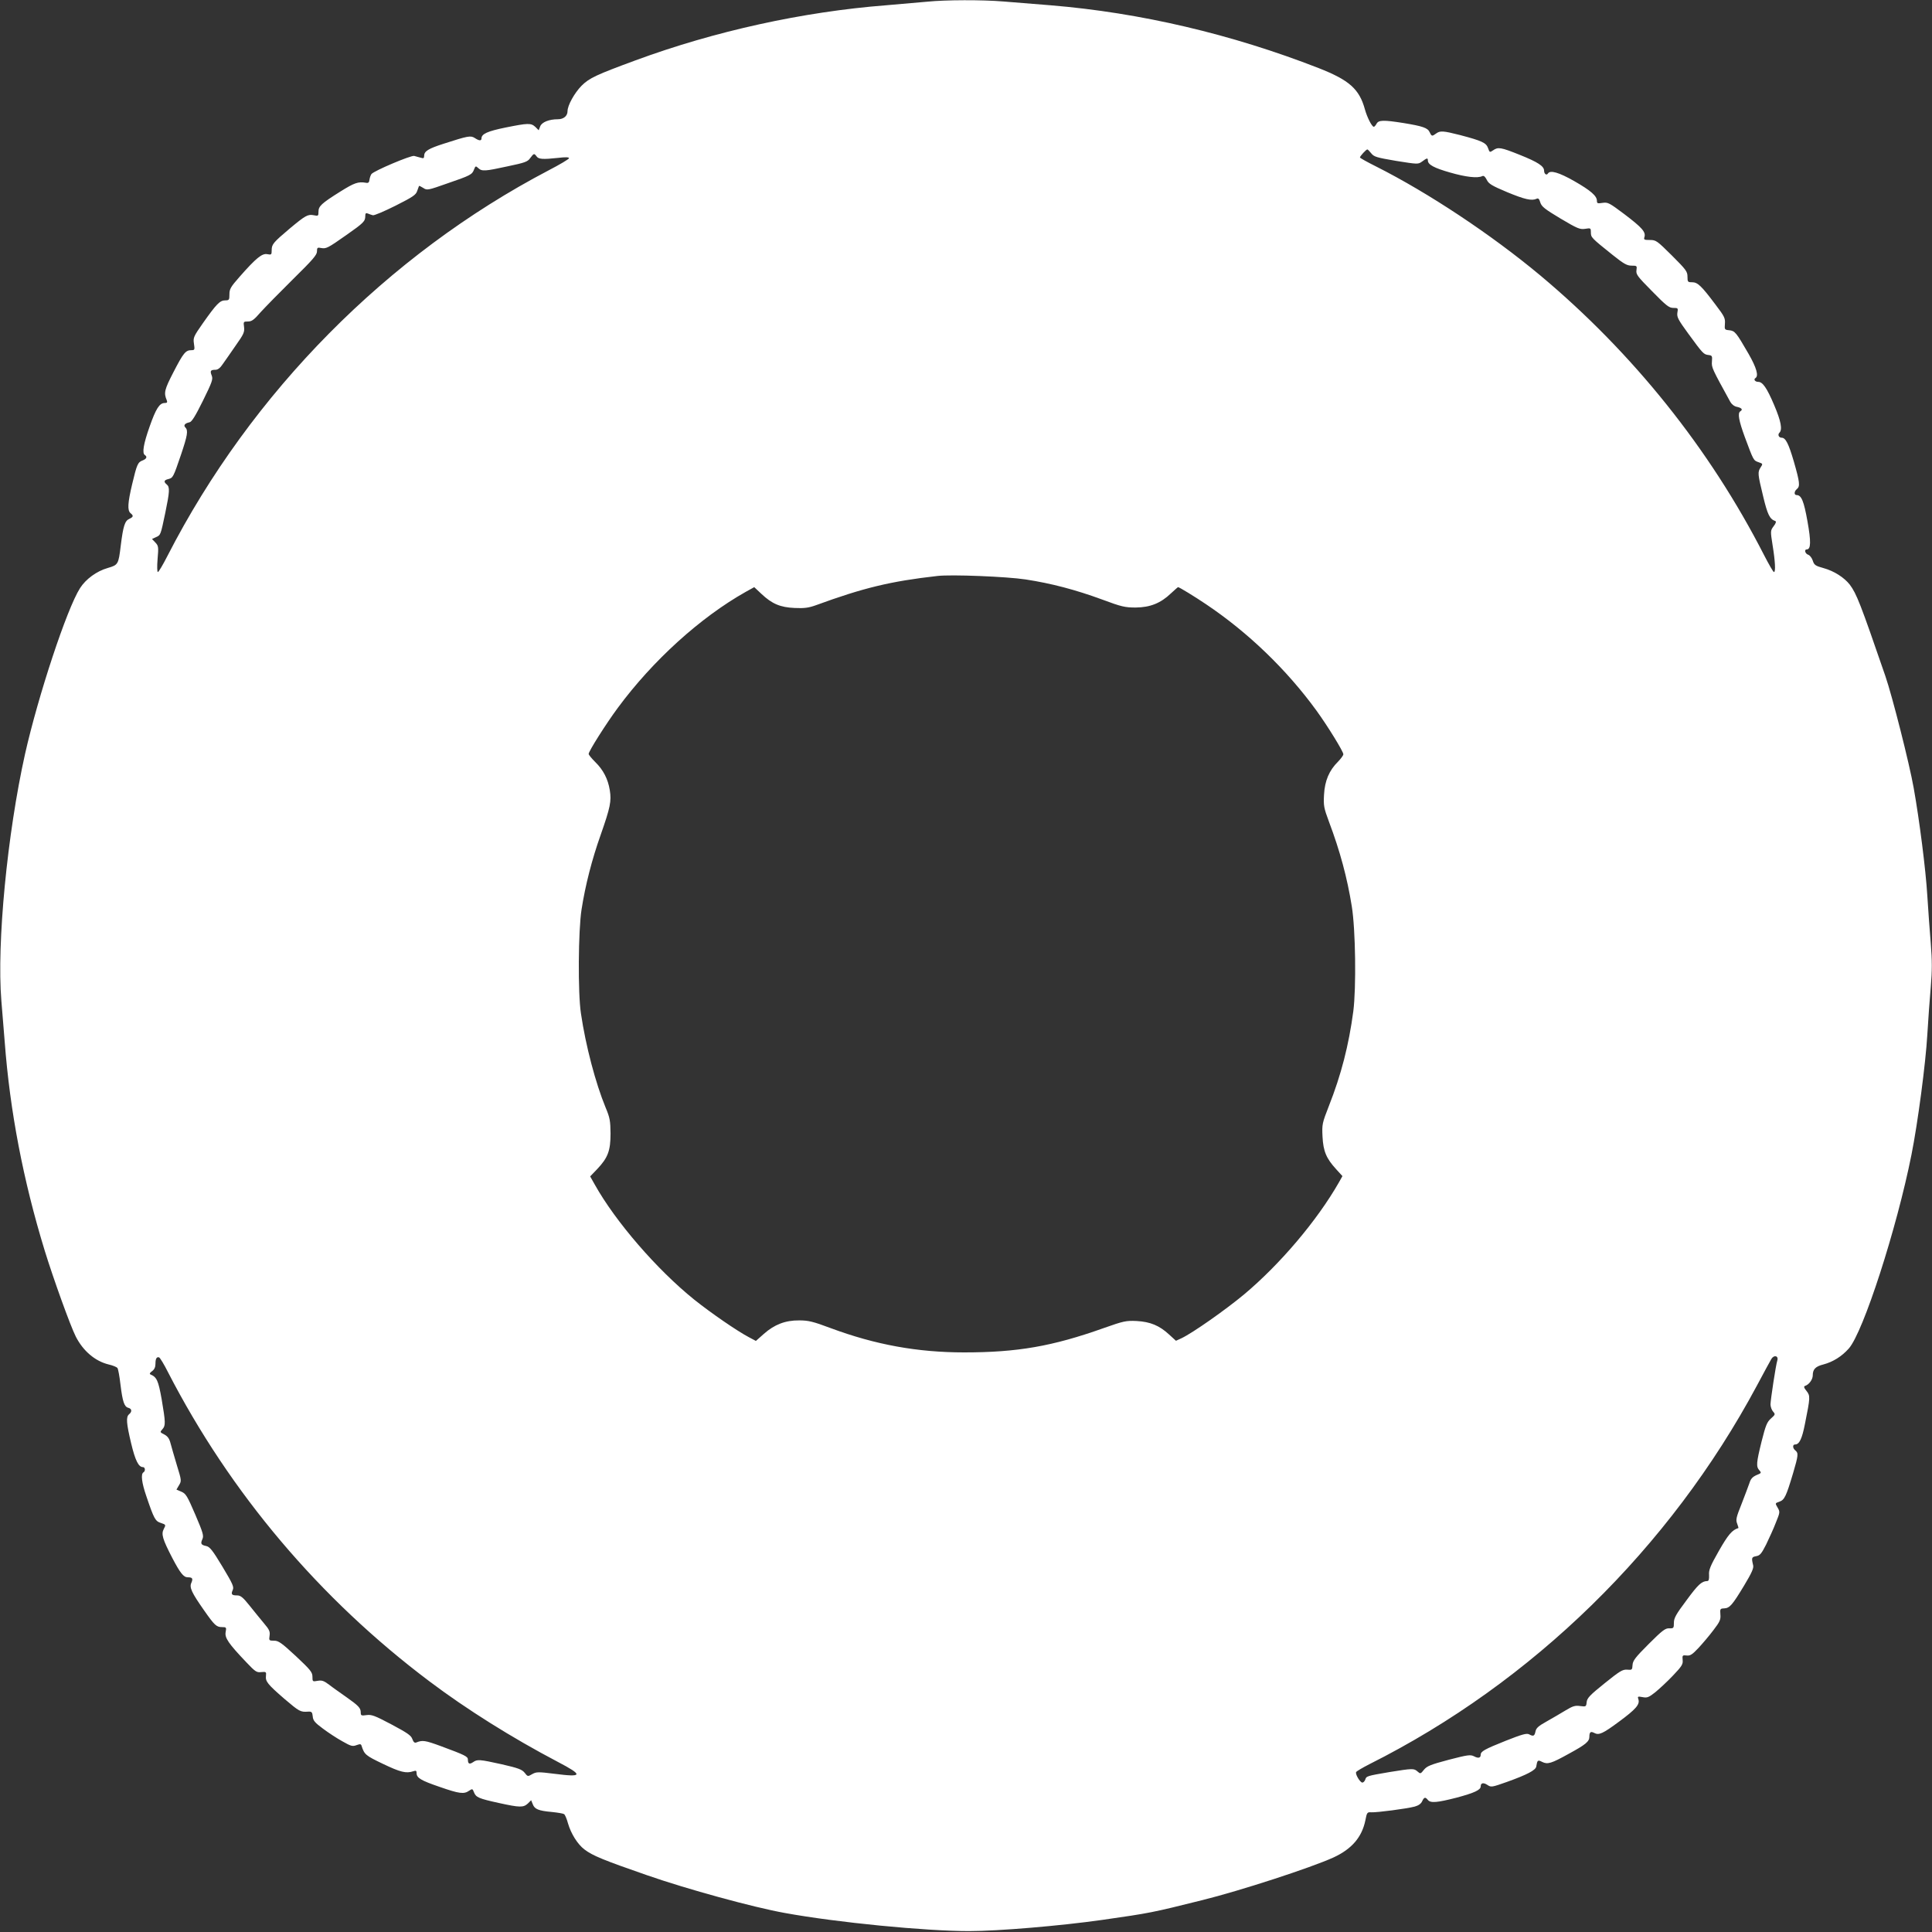 <?xml version="1.0" standalone="no"?>
<!DOCTYPE svg PUBLIC "-//W3C//DTD SVG 20010904//EN"
 "http://www.w3.org/TR/2001/REC-SVG-20010904/DTD/svg10.dtd">
<svg version="1.0" xmlns="http://www.w3.org/2000/svg"
 width="1280pt" height="1280pt" viewBox="0 0 1280 1280"
 preserveAspectRatio="xMidYMid meet">
<rect x="0" y="0" width="1280" height="1280" fill="#333333" stroke="none"/>
<g transform="translate(0,1280) scale(0.1,-0.1)"
fill="#ffffff" stroke="none">
<path d="M6145 12789 c-44 -4 -168 -15 -275 -24 -550 -43 -1134 -171 -1660
-365 -258 -95 -306 -117 -357 -168 -47 -48 -93 -130 -93 -169 0 -31 -26 -53
-63 -53 -59 0 -107 -19 -118 -47 l-10 -26 -22 22 c-29 27 -49 26 -198 -4 -118
-24 -159 -42 -159 -72 0 -17 -15 -17 -45 3 -27 17 -44 14 -205 -38 -103 -33
-130 -50 -130 -81 0 -15 -4 -18 -22 -12 -13 3 -32 9 -44 12 -21 5 -265 -98
-283 -120 -5 -7 -11 -23 -13 -37 -2 -19 -8 -24 -23 -21 -52 9 -77 0 -170 -58
-126 -79 -145 -97 -145 -134 0 -28 -2 -29 -31 -23 -39 8 -56 -2 -157 -86 -111
-94 -122 -106 -122 -145 0 -31 -2 -32 -29 -27 -34 7 -74 -25 -183 -149 -60
-68 -68 -82 -68 -117 0 -37 -2 -40 -28 -40 -35 0 -58 -24 -147 -150 -63 -90
-66 -97 -60 -137 6 -40 5 -43 -17 -43 -38 0 -53 -18 -118 -144 -61 -118 -66
-139 -45 -188 5 -14 2 -18 -14 -18 -34 0 -58 -37 -100 -157 -40 -113 -51 -176
-31 -188 17 -11 11 -25 -14 -35 -33 -12 -39 -26 -70 -156 -30 -126 -33 -176
-11 -194 21 -17 19 -25 -9 -38 -29 -13 -40 -48 -56 -177 -15 -124 -17 -128
-86 -148 -74 -21 -146 -74 -184 -134 -87 -136 -277 -712 -364 -1098 -118 -530
-188 -1255 -157 -1635 7 -80 16 -201 22 -270 35 -464 123 -921 265 -1385 57
-185 170 -499 206 -570 49 -96 128 -163 218 -185 27 -6 53 -17 58 -23 5 -7 14
-56 20 -109 14 -114 25 -148 52 -155 24 -6 26 -26 5 -43 -21 -18 -18 -59 14
-193 27 -113 49 -157 78 -157 15 0 18 -26 3 -35 -18 -11 -11 -69 19 -156 52
-154 60 -167 97 -179 33 -11 34 -12 19 -40 -18 -34 -8 -67 56 -191 53 -101 75
-129 103 -129 31 0 36 -8 24 -36 -15 -31 2 -66 84 -183 70 -100 82 -111 120
-111 27 0 29 -2 23 -33 -7 -38 18 -75 137 -200 59 -62 68 -69 99 -65 32 3 34
1 31 -25 -4 -37 10 -55 123 -153 98 -83 105 -88 157 -84 23 1 27 -3 30 -32 2
-27 14 -41 68 -81 36 -27 94 -65 129 -84 56 -32 67 -35 93 -25 25 9 30 8 34
-6 18 -56 26 -63 141 -118 115 -55 154 -65 201 -49 18 6 22 4 22 -12 0 -32 28
-49 154 -92 129 -45 160 -49 194 -25 21 14 23 14 32 -10 13 -34 32 -42 164
-71 141 -31 163 -31 193 -4 l22 22 11 -27 c12 -32 37 -43 128 -51 38 -4 74
-10 79 -14 6 -3 18 -31 26 -61 20 -69 64 -139 109 -173 53 -41 127 -71 418
-172 262 -91 698 -211 910 -249 345 -63 930 -120 1220 -120 195 0 607 35 882
74 321 46 330 48 663 131 251 62 721 215 870 283 121 56 188 134 211 246 10
52 12 55 40 53 36 -2 235 24 287 38 25 7 42 19 49 35 13 28 21 30 38 9 18 -22
61 -18 190 15 119 32 160 51 160 75 0 23 18 27 45 9 24 -16 29 -15 128 20 134
48 191 78 195 102 7 43 10 46 39 31 36 -18 60 -11 177 54 112 61 136 81 136
113 0 31 9 37 32 25 31 -17 57 -5 165 75 111 82 138 113 128 147 -7 20 -5 21
28 15 30 -6 41 -1 83 32 27 22 80 71 117 110 60 63 68 76 65 104 -3 31 -1 33
26 30 23 -3 37 5 79 50 27 29 72 82 99 118 43 56 49 70 46 104 -3 37 -1 39 25
40 37 2 54 22 132 151 51 85 65 116 60 135 -12 50 -10 54 20 60 25 4 35 16 66
77 19 40 49 104 64 144 28 69 29 72 12 101 -17 29 -17 29 12 39 34 12 45 36
91 190 34 116 36 132 15 149 -19 15 -20 40 -2 40 28 0 46 38 65 135 36 179 36
187 11 219 -18 22 -20 31 -10 34 27 9 51 43 51 70 0 40 18 59 70 72 64 17 122
53 169 106 96 109 318 796 415 1284 42 210 94 605 105 795 6 99 16 242 23 318
9 106 9 173 0 285 -7 81 -17 224 -23 317 -10 170 -52 499 -90 713 -29 164
-142 609 -188 743 -166 482 -190 544 -236 606 -37 47 -104 90 -173 109 -55 15
-63 21 -72 50 -6 18 -20 36 -31 39 -20 7 -27 35 -9 35 28 0 29 52 5 186 -24
134 -40 174 -72 174 -18 0 -17 25 2 40 22 18 19 45 -20 181 -35 120 -55 159
-81 159 -19 0 -28 20 -15 33 21 21 11 76 -35 184 -48 113 -76 153 -105 153
-21 0 -33 16 -19 25 23 14 8 68 -46 162 -82 142 -90 151 -127 155 -31 3 -32 4
-29 43 3 36 -3 49 -61 125 -95 127 -120 150 -156 150 -29 0 -31 2 -31 37 0 34
-9 46 -103 140 -99 98 -105 103 -146 103 -38 0 -42 2 -36 20 10 33 -17 63
-133 151 -100 75 -109 80 -144 75 -33 -5 -38 -4 -38 13 0 33 -40 68 -150 131
-102 58 -160 75 -175 50 -9 -14 -25 -2 -25 19 0 30 -41 57 -161 105 -127 51
-144 53 -177 30 -22 -15 -23 -14 -33 14 -12 36 -41 49 -185 87 -114 29 -133
30 -160 10 -26 -19 -29 -19 -42 9 -13 29 -46 40 -174 61 -133 21 -165 20 -178
-5 -6 -11 -14 -20 -18 -20 -13 0 -45 64 -59 115 -37 135 -103 194 -307 274
-577 225 -1181 367 -1776 416 -102 8 -241 19 -310 25 -142 12 -387 11 -505 -1z
m2940 -1005 c18 -23 36 -28 165 -50 145 -23 145 -23 172 -4 32 24 38 25 38 7
0 -28 42 -50 147 -80 104 -30 182 -39 213 -24 11 5 19 -3 30 -24 13 -27 33
-39 135 -82 116 -48 163 -59 195 -44 12 6 18 -1 25 -25 9 -27 29 -43 134 -106
113 -67 128 -73 163 -68 37 6 38 5 38 -24 0 -33 3 -36 144 -149 74 -59 95 -71
126 -71 35 0 36 -1 32 -30 -4 -28 6 -41 104 -140 93 -95 112 -110 140 -110 31
0 33 -1 27 -32 -4 -29 5 -46 72 -138 98 -134 102 -138 134 -142 24 -3 26 -6
23 -43 -3 -40 0 -46 122 -268 10 -17 27 -30 46 -33 30 -7 38 -18 20 -29 -19
-12 -10 -62 30 -171 58 -156 57 -154 90 -166 30 -10 30 -11 15 -34 -21 -32
-20 -43 16 -191 29 -122 44 -153 81 -165 7 -3 4 -15 -11 -34 -22 -30 -22 -31
-7 -127 17 -104 21 -177 9 -177 -5 0 -34 51 -66 113 -360 704 -868 1338 -1482
1852 -325 271 -741 547 -1086 721 -60 30 -109 57 -109 61 0 8 41 53 49 53 3 0
15 -12 26 -26z m-5530 -20 c13 -19 41 -21 143 -10 48 6 72 5 72 -2 0 -6 -61
-42 -136 -81 -1067 -559 -1969 -1471 -2524 -2553 -30 -59 -59 -108 -64 -108
-5 0 -6 37 -2 86 7 80 6 88 -15 110 l-22 23 26 12 c32 14 31 14 62 161 29 140
31 171 10 188 -22 18 -19 29 10 36 31 8 33 11 84 161 43 128 49 161 29 181
-14 14 -3 28 27 34 15 2 39 41 89 142 61 124 68 143 59 167 -13 32 -8 39 24
39 16 0 32 12 49 38 14 20 53 75 85 122 53 75 60 89 56 123 -5 36 -4 37 26 37
25 0 40 11 85 63 31 34 127 132 214 218 129 127 158 160 158 183 0 25 3 28 27
23 34 -6 43 -2 168 86 114 80 125 91 125 125 0 19 4 23 18 17 9 -4 24 -9 32
-11 8 -3 76 26 150 63 115 58 136 72 144 98 6 17 11 31 12 33 1 2 14 -4 28
-13 25 -17 30 -16 163 31 151 52 161 57 174 92 9 23 11 24 28 8 24 -22 43 -21
194 12 114 24 133 30 150 55 24 32 26 32 42 11z m3240 -2803 c170 -26 330 -68
507 -133 129 -48 151 -53 223 -53 96 1 165 29 233 94 24 22 45 41 47 41 8 0
111 -63 185 -113 279 -187 535 -434 732 -705 74 -102 178 -271 178 -289 0 -8
-16 -29 -35 -49 -59 -58 -88 -127 -93 -219 -4 -73 -1 -88 32 -177 74 -196 122
-375 152 -563 25 -154 30 -538 10 -695 -30 -225 -80 -420 -162 -628 -44 -113
-46 -120 -42 -202 5 -98 25 -145 91 -217 l41 -45 -23 -41 c-145 -254 -391
-544 -630 -744 -123 -102 -339 -254 -413 -289 l-37 -17 -46 42 c-64 59 -124
84 -215 89 -70 3 -85 0 -218 -47 -340 -121 -572 -161 -924 -161 -310 0 -589
51 -885 161 -117 44 -148 51 -208 51 -91 1 -164 -27 -234 -89 l-53 -47 -47 25
c-78 41 -252 161 -362 249 -246 198 -521 516 -658 761 l-31 55 47 49 c71 75
88 122 88 235 -1 84 -4 104 -33 173 -66 160 -132 410 -163 622 -21 136 -18
551 4 690 25 160 68 329 127 495 63 180 72 222 60 295 -12 74 -43 134 -96 186
-24 24 -44 48 -44 54 0 18 116 201 193 305 231 313 546 599 848 769 l56 31 48
-45 c70 -66 125 -89 220 -93 64 -3 92 1 140 18 314 115 495 159 805 194 92 11
461 -4 585 -23z m4980 -5175 c-10 -31 -44 -257 -45 -290 0 -16 8 -38 17 -48
16 -18 15 -20 -14 -46 -26 -23 -35 -45 -62 -152 -35 -142 -37 -166 -15 -191
15 -17 14 -19 -19 -32 -26 -12 -38 -24 -47 -54 -7 -21 -31 -83 -52 -138 -35
-87 -39 -104 -29 -129 6 -16 10 -30 8 -30 -41 -12 -68 -44 -129 -151 -57 -100
-68 -127 -65 -160 1 -30 -2 -40 -13 -40 -36 -1 -60 -23 -137 -128 -69 -92 -83
-117 -83 -148 0 -36 -2 -38 -31 -37 -26 1 -46 -14 -136 -104 -89 -89 -105
-110 -107 -139 -2 -32 -3 -34 -36 -31 -31 2 -49 -10 -150 -91 -97 -78 -115
-97 -118 -124 -3 -30 -4 -31 -43 -26 -33 5 -49 0 -97 -29 -31 -19 -88 -52
-125 -73 -54 -30 -69 -43 -74 -66 -6 -31 -14 -35 -43 -19 -16 8 -48 -1 -154
-43 -140 -56 -166 -70 -166 -93 0 -21 -16 -25 -44 -10 -24 12 -41 10 -168 -23
-121 -32 -144 -42 -164 -66 -22 -28 -24 -28 -42 -12 -24 22 -34 21 -184 -3
-153 -26 -156 -27 -163 -51 -4 -10 -12 -19 -19 -19 -15 0 -49 57 -41 70 4 6
43 29 88 52 1080 542 1990 1431 2567 2508 45 85 89 165 96 177 18 29 49 20 39
-11z m-10662 -77 c412 -800 1005 -1502 1733 -2049 244 -184 547 -374 848 -532
172 -90 168 -104 -19 -80 -111 14 -122 13 -149 -2 -29 -17 -30 -17 -50 9 -18
22 -42 31 -151 56 -149 33 -163 34 -191 14 -24 -16 -34 -11 -34 17 0 21 -19
30 -178 89 -106 39 -123 41 -163 25 -12 -5 -19 1 -27 22 -8 24 -33 41 -138 97
-110 58 -132 67 -166 62 -34 -5 -38 -3 -38 17 0 30 -14 45 -95 102 -38 27 -90
63 -114 82 -36 27 -49 31 -77 26 -33 -6 -34 -5 -34 27 0 30 -12 45 -110 137
-95 88 -115 102 -144 102 -33 0 -35 1 -30 33 4 27 -1 40 -37 82 -23 28 -66 80
-96 118 -43 54 -59 67 -82 67 -36 0 -42 7 -29 36 9 20 1 39 -68 154 -65 108
-84 132 -107 137 -35 7 -40 16 -26 46 10 22 4 43 -47 162 -53 123 -62 139 -92
152 l-33 14 17 29 c17 28 17 32 -14 132 -17 57 -36 122 -42 145 -8 32 -19 47
-41 59 -30 15 -30 16 -13 35 22 24 21 45 -5 199 -22 123 -32 146 -74 164 -8 3
-5 11 11 22 15 11 22 27 22 49 0 34 8 47 24 42 6 -2 33 -46 59 -98z"/>
</g>
</svg>
